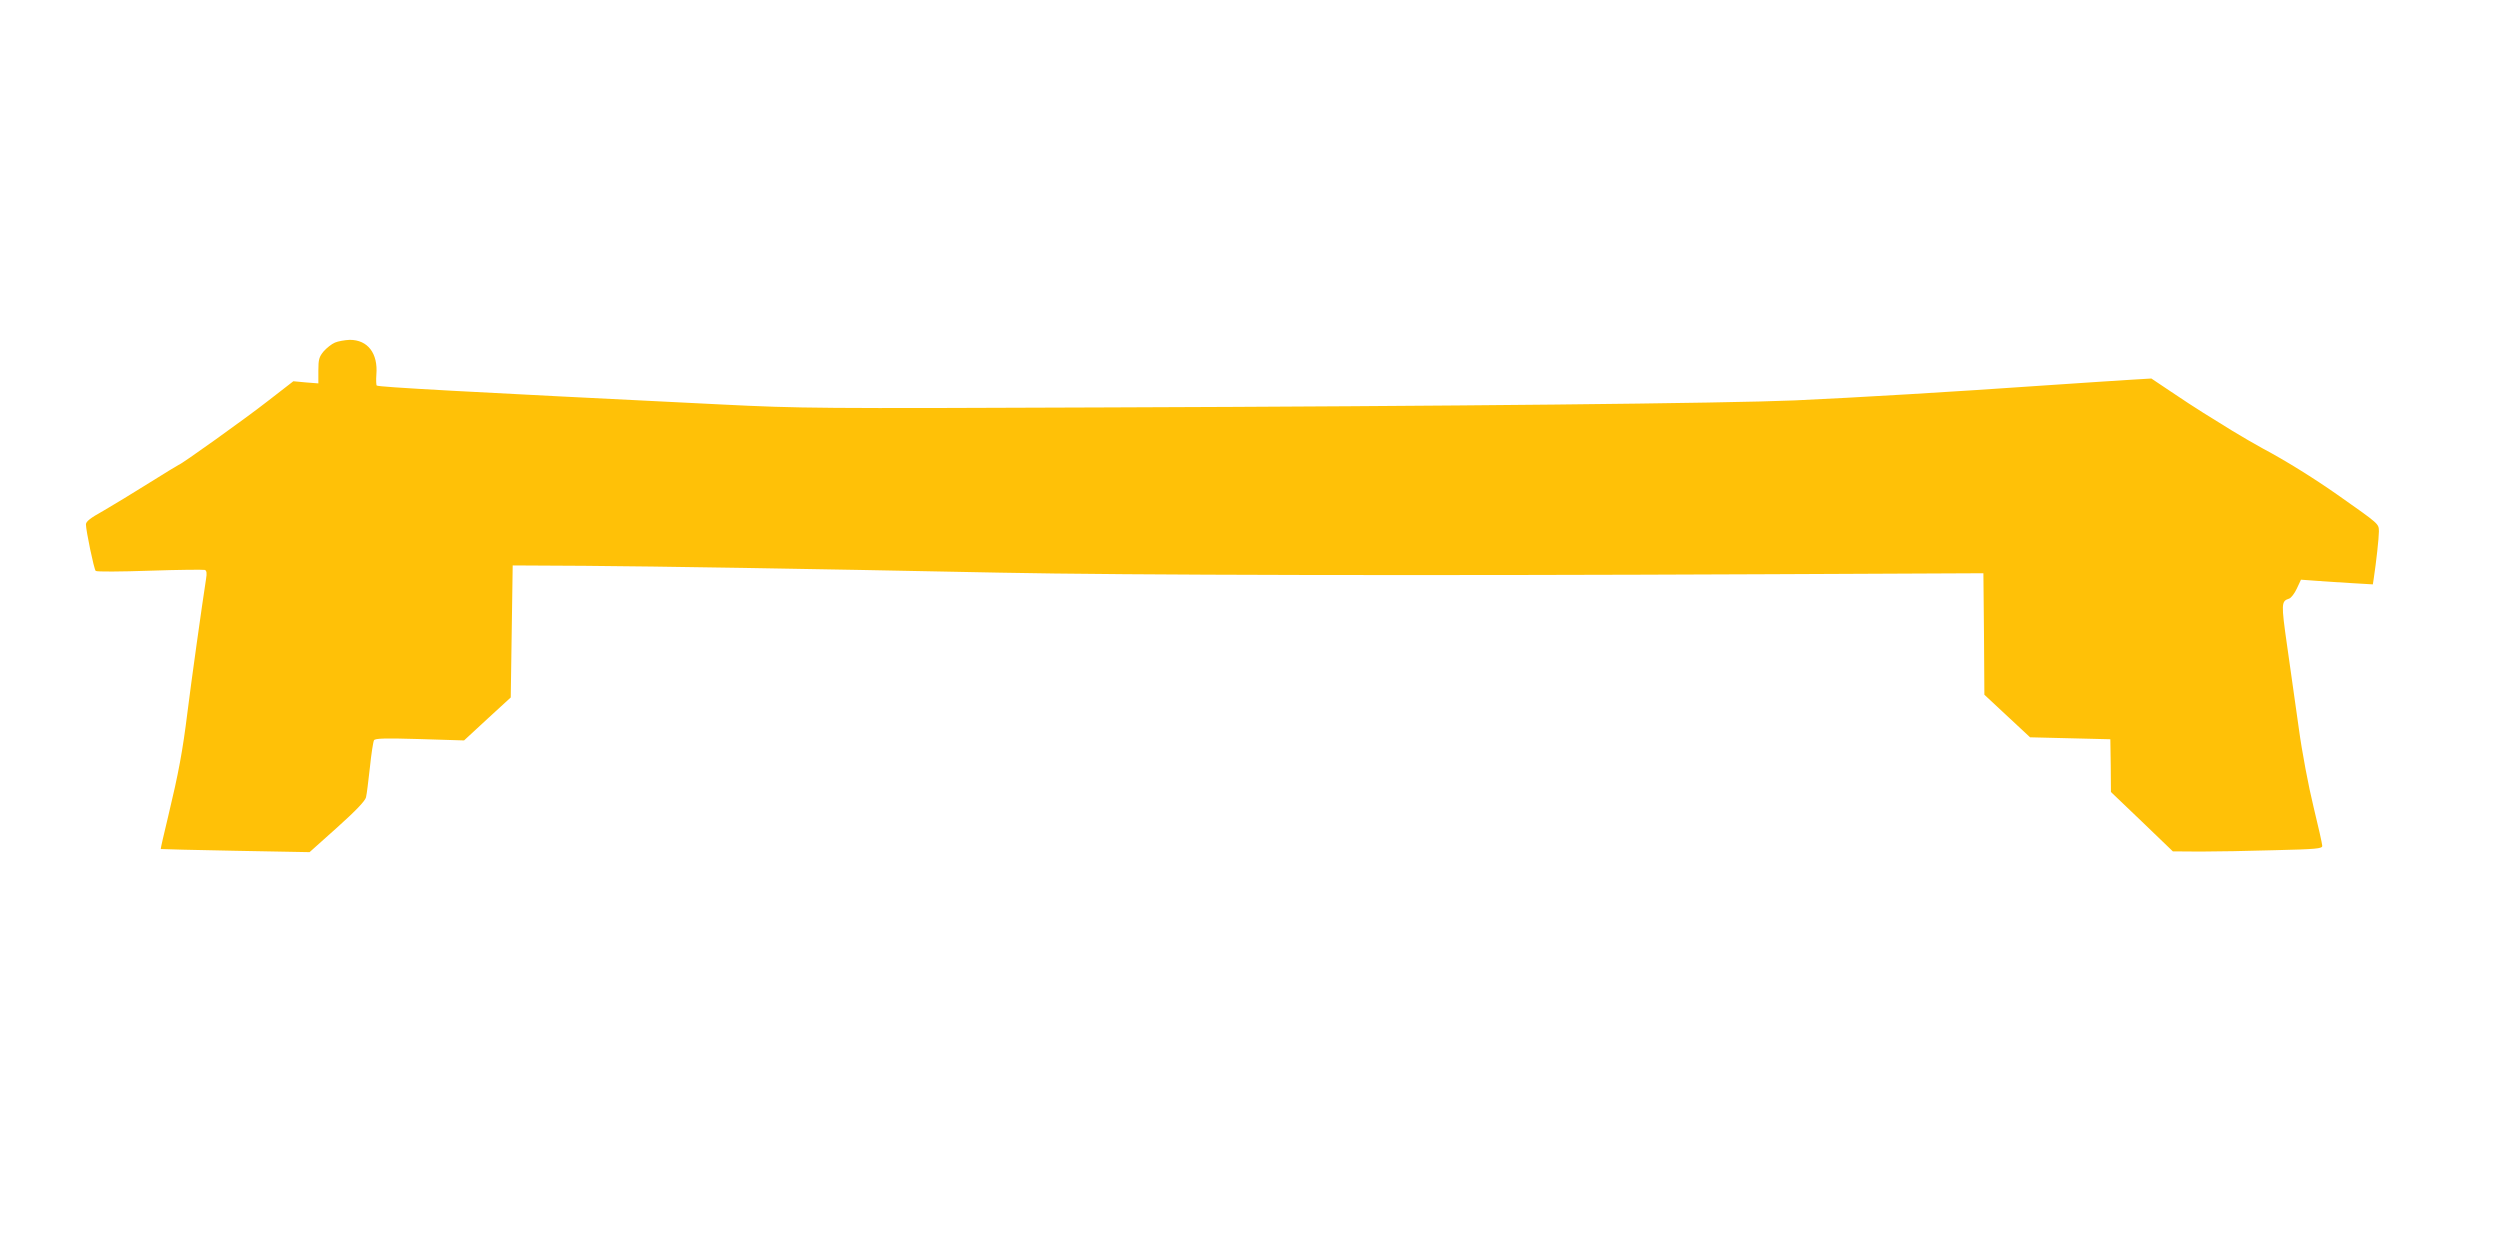 <?xml version="1.0" standalone="no"?>
<!DOCTYPE svg PUBLIC "-//W3C//DTD SVG 20010904//EN"
 "http://www.w3.org/TR/2001/REC-SVG-20010904/DTD/svg10.dtd">
<svg version="1.0" xmlns="http://www.w3.org/2000/svg"
 width="1280pt" height="640pt" viewBox="0 0 1280 640"
 preserveAspectRatio="xMidYMid meet">
<g transform="translate(0,640) scale(0.1,-0.1)"
fill="#ffc107" stroke="none">
<path d="M1715 4646 c-17 -7 -43 -28 -58 -45 -23 -28 -27 -41 -27 -98 l0 -66
-64 5 -64 6 -129 -100 c-115 -90 -448 -328 -458 -328 -2 0 -70 -42 -152 -93
-81 -51 -187 -115 -235 -143 -65 -36 -88 -54 -88 -69 0 -31 41 -229 50 -238 4
-5 128 -4 276 1 148 5 275 6 283 4 9 -4 11 -16 6 -46 -20 -128 -77 -535 -95
-681 -25 -202 -46 -314 -99 -535 -22 -90 -39 -166 -38 -167 1 -1 173 -5 382
-9 l380 -7 142 127 c97 87 143 136 147 154 4 15 12 84 20 154 7 69 17 132 21
138 6 10 59 11 234 6 l227 -7 119 110 120 110 5 338 5 338 370 -2 c384 -3
1084 -14 2125 -35 647 -13 2152 -16 3935 -8 l1100 5 3 -311 2 -311 117 -109
117 -109 205 -5 206 -5 2 -135 1 -135 159 -152 158 -152 141 -1 c77 0 249 3
382 7 212 5 242 8 242 22 0 9 -20 99 -45 201 -25 102 -59 281 -75 400 -17 118
-44 309 -60 424 -31 217 -30 228 10 241 10 3 28 26 40 52 l21 45 82 -6 c45 -3
128 -9 184 -12 l102 -6 5 33 c12 79 26 205 26 238 -1 40 5 35 -211 187 -124
87 -269 177 -384 238 -38 21 -108 61 -155 90 -47 29 -114 71 -150 93 -36 22
-110 71 -165 108 l-100 67 -100 -6 c-55 -3 -260 -17 -455 -30 -440 -31 -961
-62 -1270 -76 -346 -15 -1756 -30 -3520 -36 -1483 -6 -1574 -5 -1975 15 -1334
66 -1754 89 -1766 97 -3 2 -4 27 -2 56 9 109 -44 178 -136 178 -25 -1 -60 -7
-76 -14z"/>
</g>
</svg>
